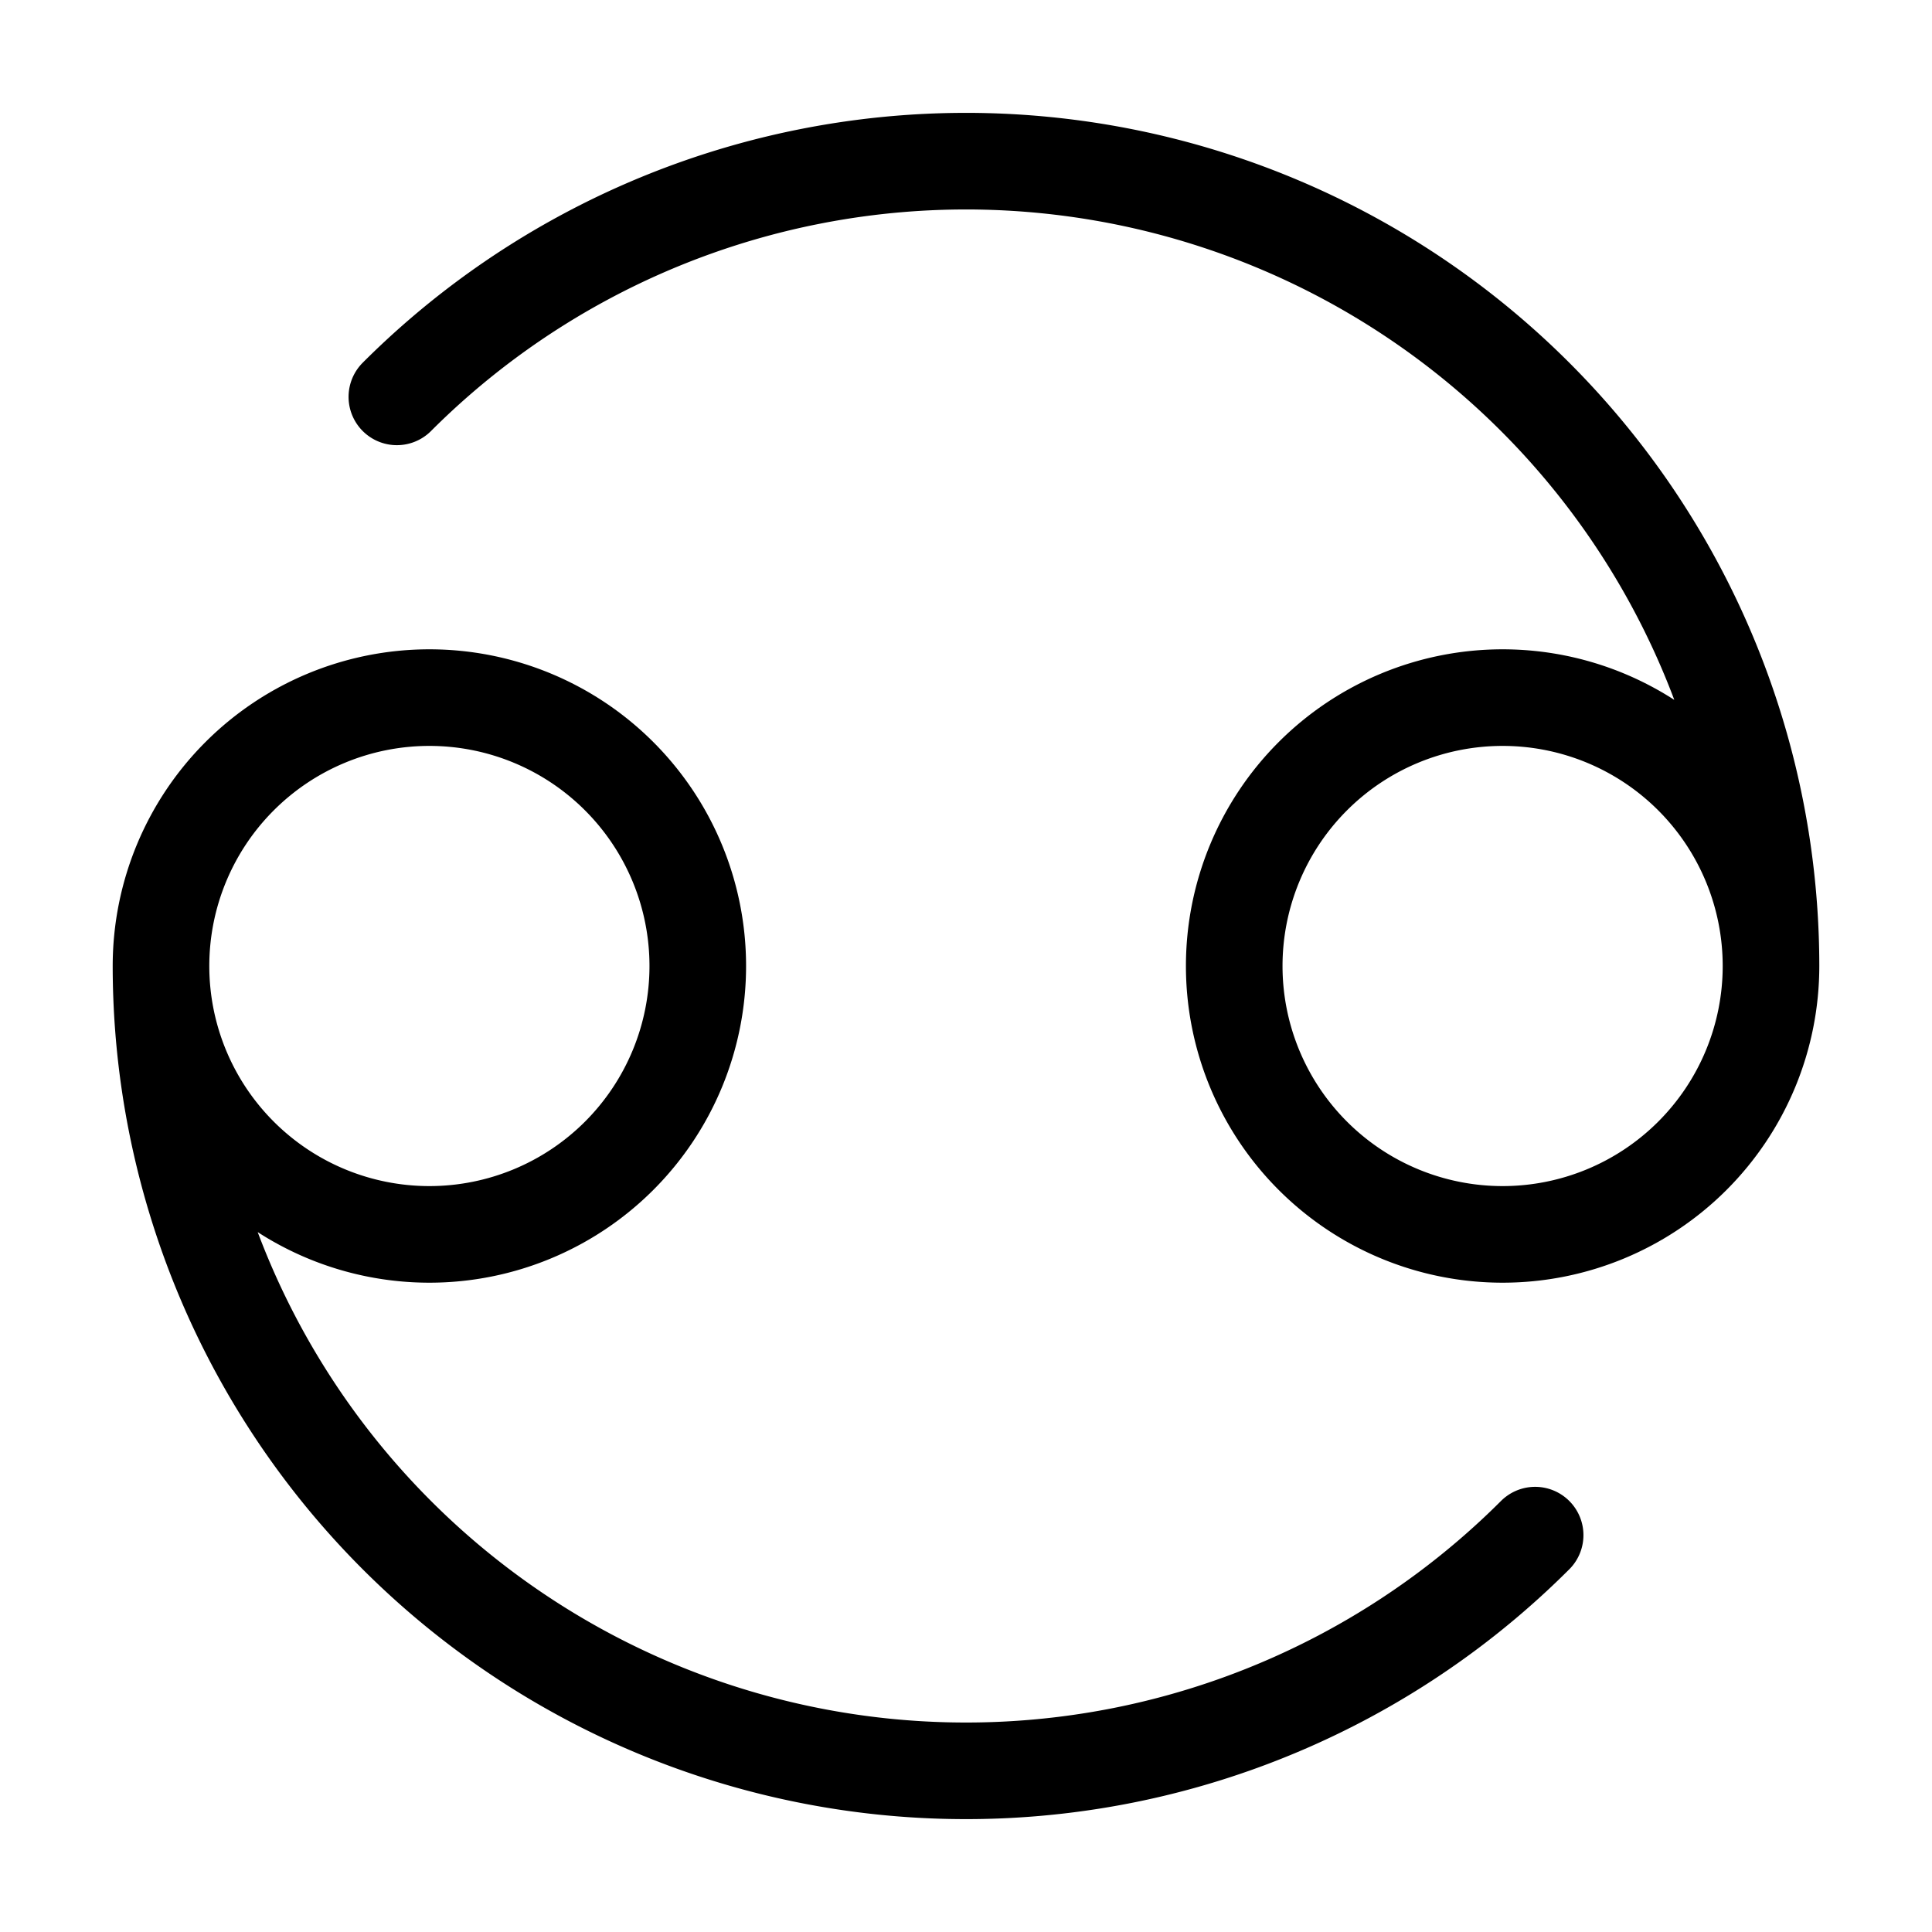 <svg width="16" height="16" viewBox="0 0 12 12" xmlns="http://www.w3.org/2000/svg"><path style="clip-rule:nonzero;fill:none;stroke:#000;stroke-width:.6;stroke-linecap:round;stroke-linejoin:round;stroke-miterlimit:4;stroke-dasharray:none;stroke-opacity:1" d="M11 6a1.667 1.667 0 1 0-3.334 0A1.667 1.667 0 0 0 11 6zM1 6a1.667 1.667 0 1 0 3.334 0A1.667 1.667 0 0 0 1 6zm10 0a5 5 0 0 0-8.535-3.535M1 6a5 5 0 0 0 8.535 3.535"/></svg>